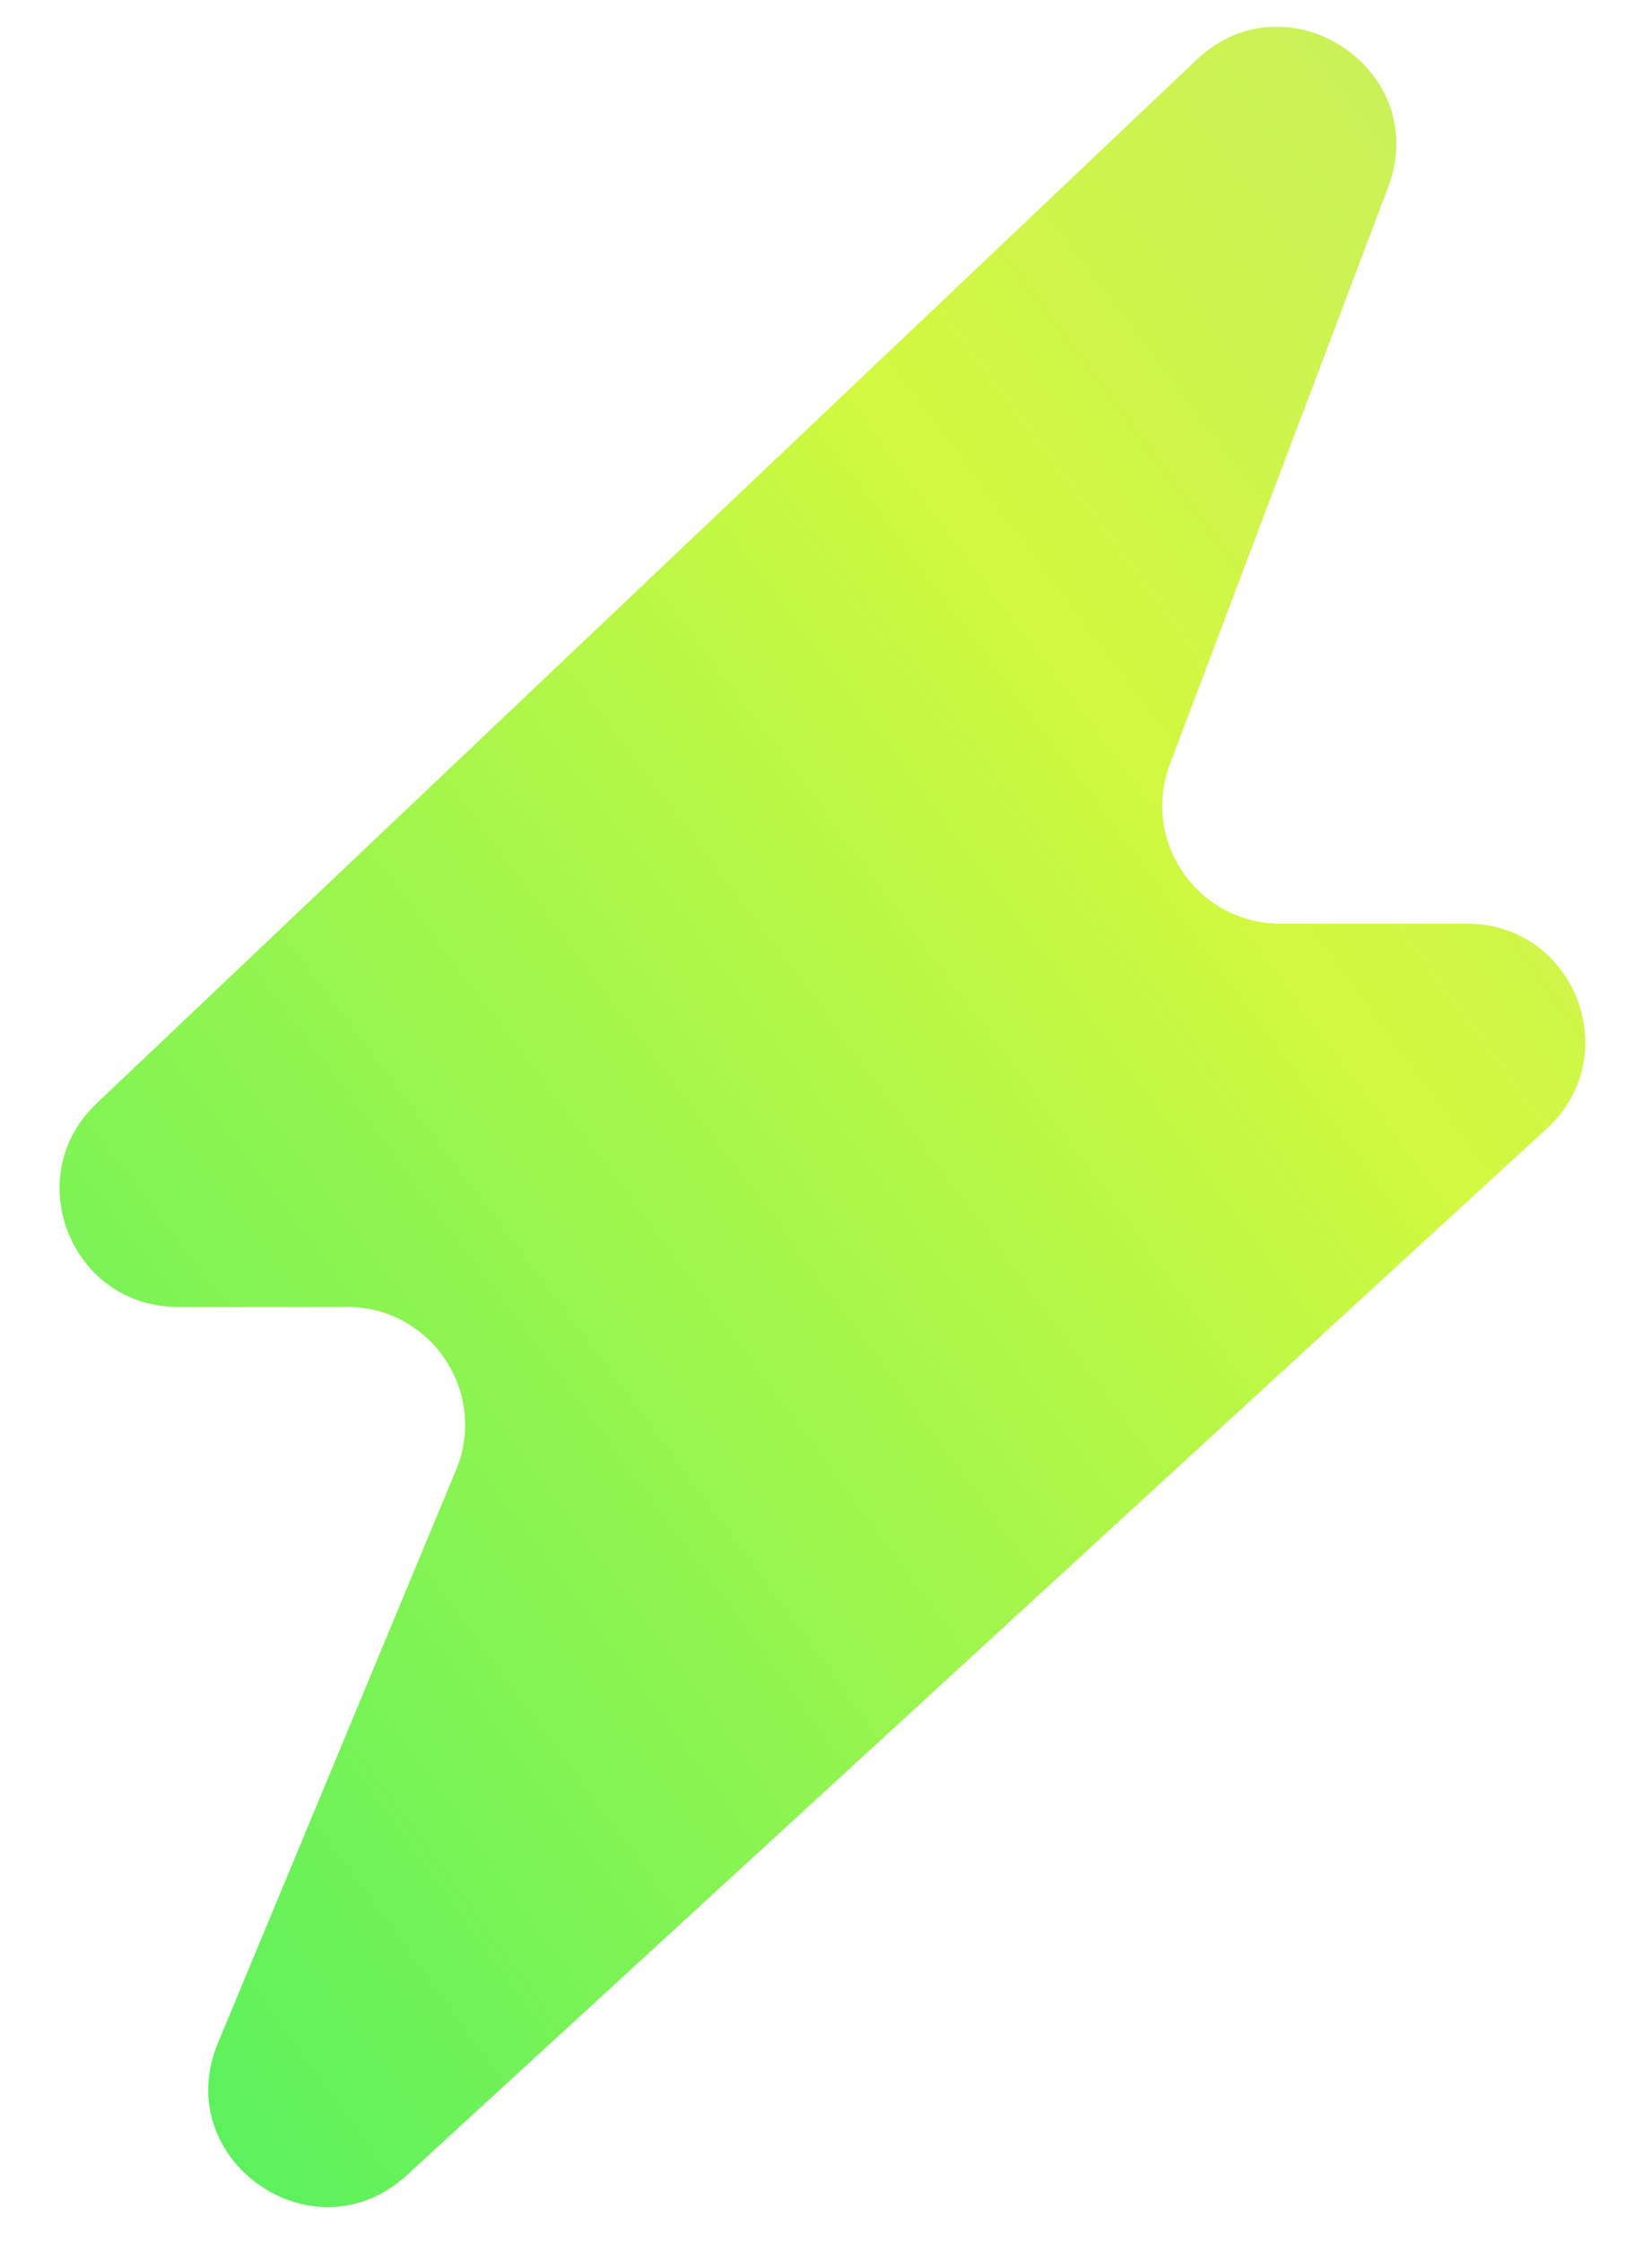 <svg width="14" height="19" viewBox="0 0 14 19" fill="none" xmlns="http://www.w3.org/2000/svg">
<path d="M11.764 1.587C12.14 0.593 10.911 -0.224 10.14 0.507L0.819 9.351C0.163 9.973 0.603 11.076 1.507 11.076H2.941C3.654 11.076 4.138 11.802 3.864 12.46L1.847 17.314C1.436 18.304 2.658 19.159 3.447 18.435L13.109 9.564C13.78 8.948 13.344 7.828 12.432 7.828H10.85C10.151 7.828 9.667 7.128 9.915 6.474L11.764 1.587Z" fill="url(#paint0_radial_4045_114)"/>
<defs>
<radialGradient id="paint0_radial_4045_114" cx="0" cy="0" r="1" gradientUnits="userSpaceOnUse" gradientTransform="translate(0.016 21.5) rotate(-38.345) scale(27.201 178.373)">
<stop stop-color="#3CEF65"/>
<stop offset="0.623" stop-color="#D1F93F"/>
<stop offset="1" stop-color="#C5E973"/>
</radialGradient>
</defs>
</svg>
